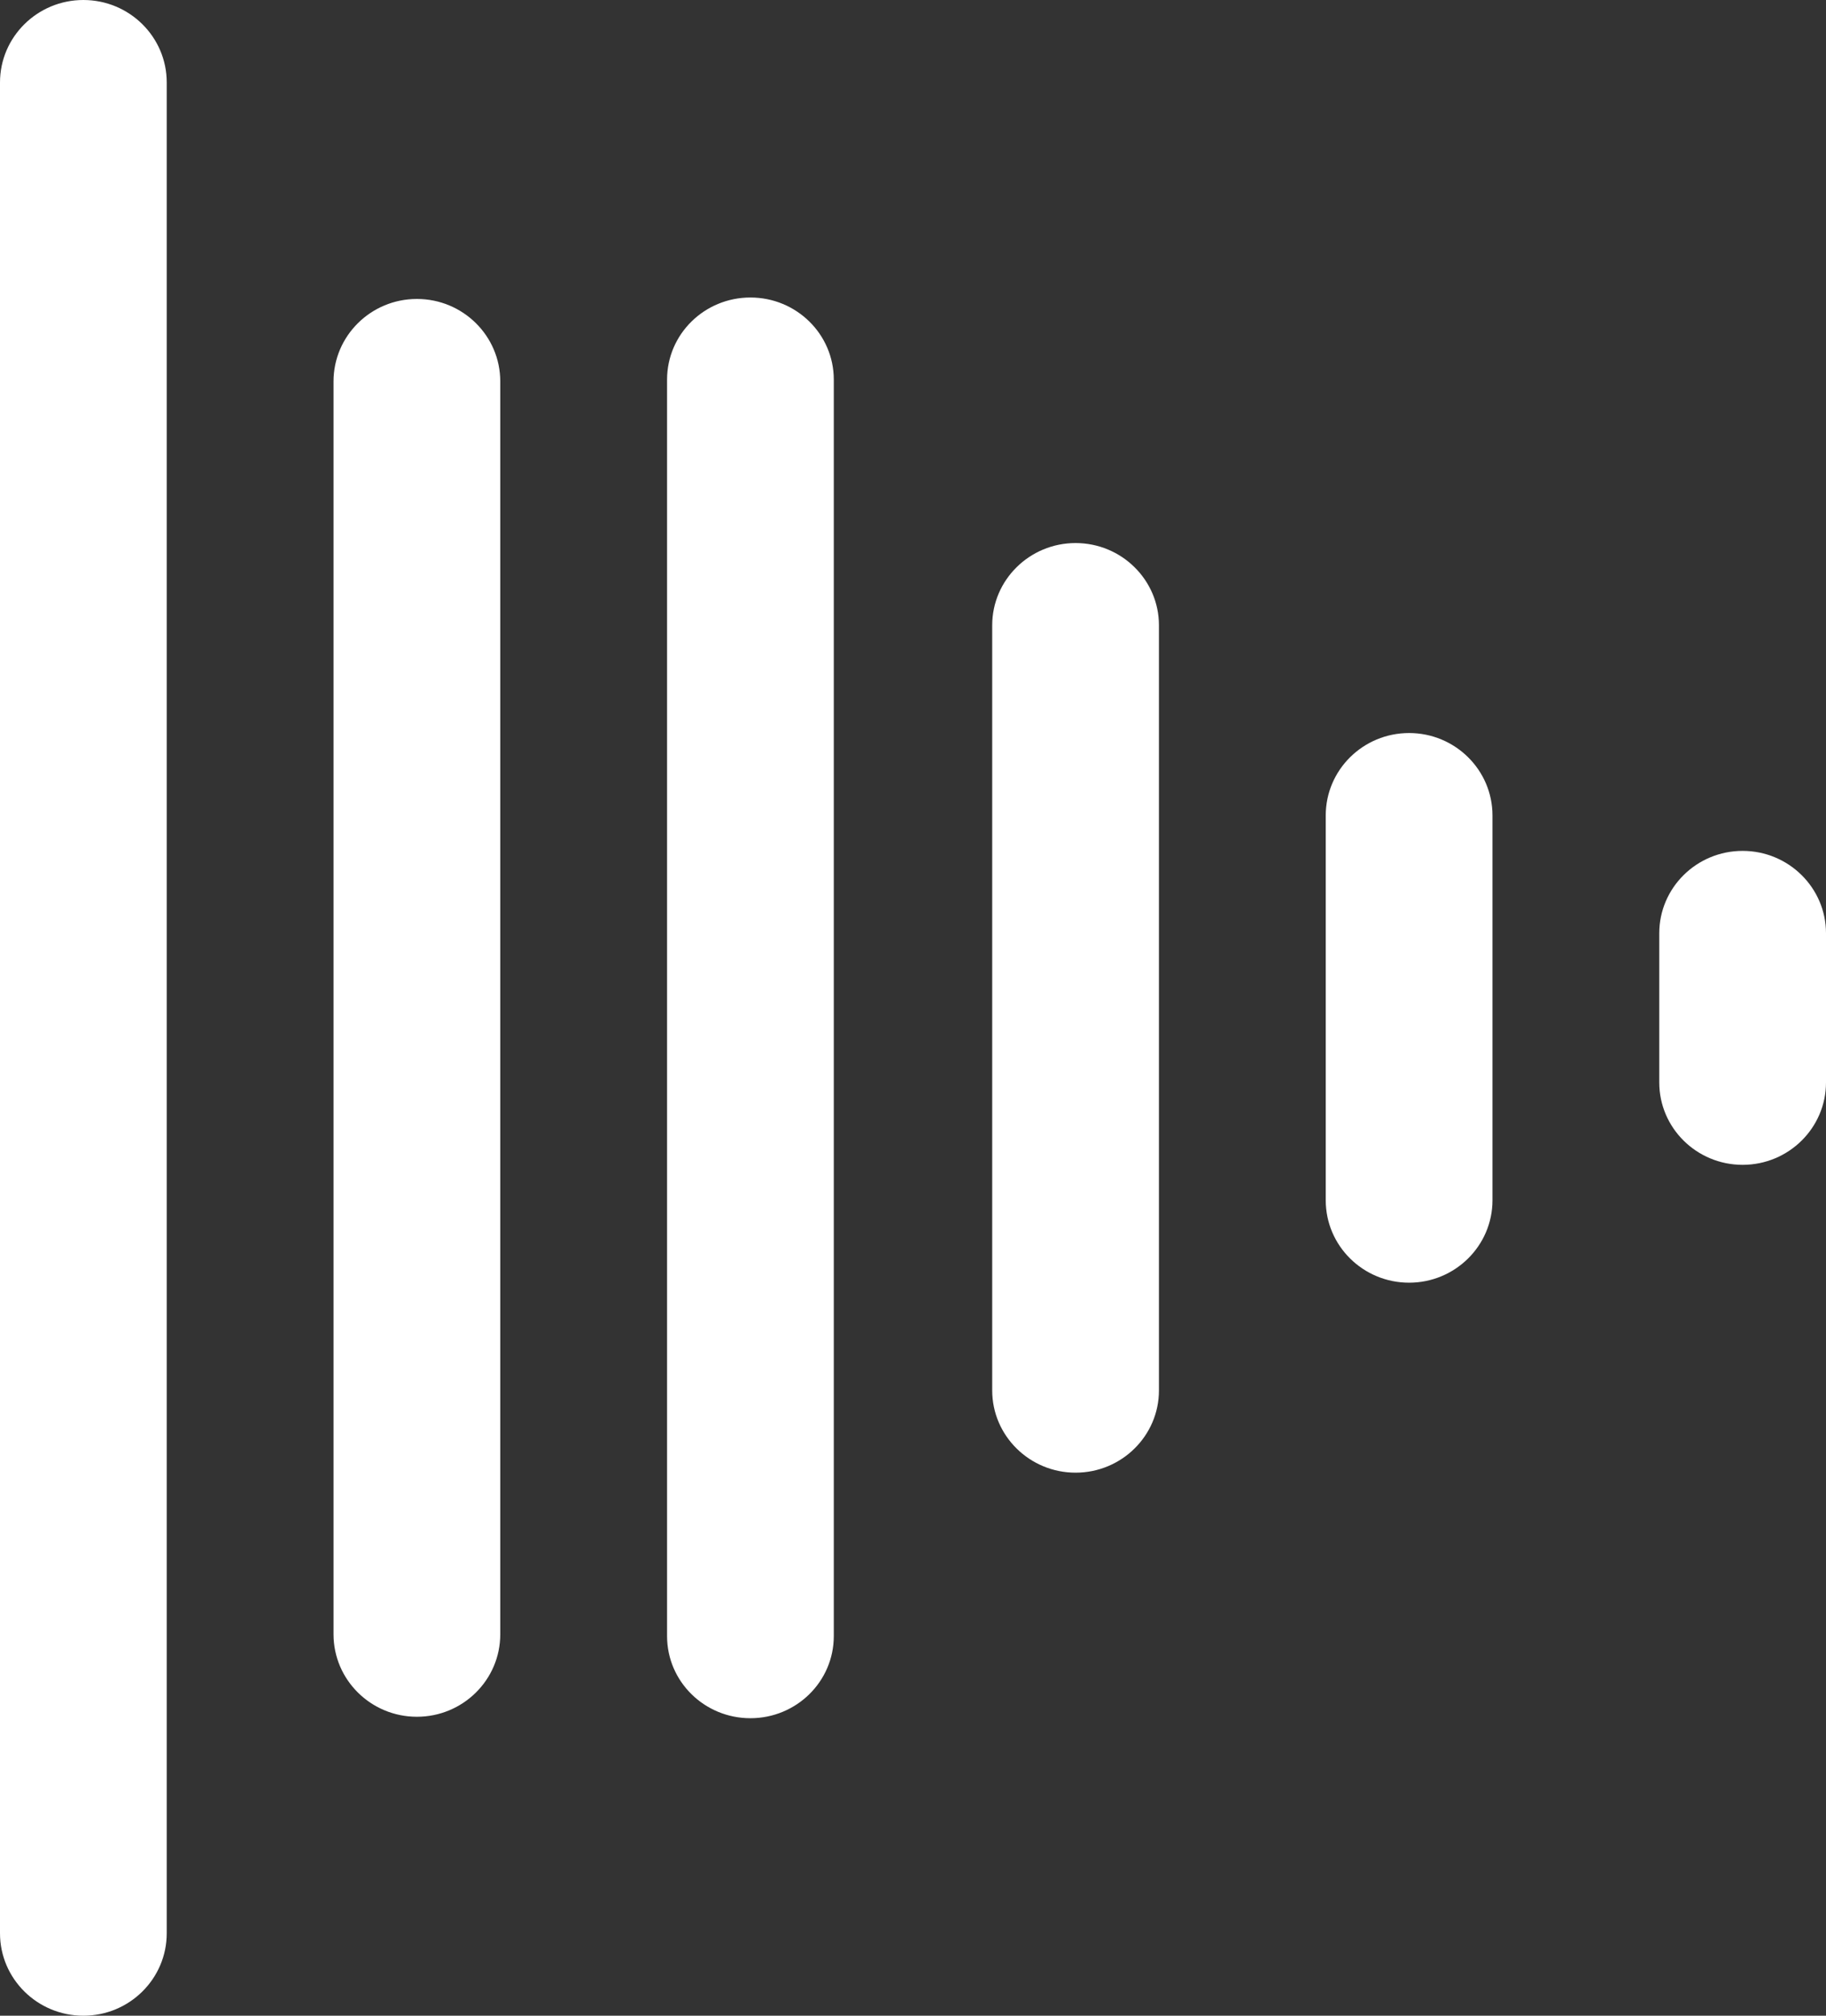 <?xml version="1.0" encoding="UTF-8"?>
<svg xmlns="http://www.w3.org/2000/svg" xmlns:xlink="http://www.w3.org/1999/xlink" width="29px" height="32px" viewBox="0 0 29 32" version="1.1">
<rect x="0" y="0" width="29" height="32" fill="#333333" stroke="none"/>
<g id="surface1">
<path style=" stroke:none;fill-rule:nonzero;fill:rgb(100%,100%,100%);fill-opacity:1;" d="M 1.324 0 C 2.055 0 2.648 0.586 2.648 1.309 L 2.648 30.691 C 2.648 31.414 2.055 32 1.324 32 C 0.594 32 0 31.414 0 30.691 L 0 1.309 C 0 0.586 0.594 0 1.324 0 Z M 6.621 4.746 C 7.352 4.746 7.945 5.332 7.945 6.055 L 7.945 25.945 C 7.945 26.668 7.352 27.254 6.621 27.254 C 5.891 27.254 5.297 26.668 5.297 25.945 L 5.297 6.055 C 5.297 5.332 5.891 4.746 6.621 4.746 Z M 11.918 4.723 C 12.648 4.723 13.242 5.305 13.242 6.027 L 13.242 25.973 C 13.242 26.695 12.648 27.277 11.918 27.277 C 11.188 27.277 10.594 26.695 10.594 25.973 L 10.594 6.027 C 10.594 5.305 11.188 4.723 11.918 4.723 Z M 17.082 8.621 C 17.812 8.621 18.406 9.207 18.406 9.926 L 18.406 22.074 C 18.406 22.793 17.812 23.379 17.082 23.379 C 16.352 23.379 15.758 22.793 15.758 22.074 L 15.758 9.926 C 15.758 9.207 16.352 8.621 17.082 8.621 Z M 22.379 11.637 C 23.109 11.637 23.703 12.223 23.703 12.945 L 23.703 19.055 C 23.703 19.777 23.109 20.363 22.379 20.363 C 21.648 20.363 21.055 19.777 21.055 19.055 L 21.055 12.945 C 21.055 12.223 21.648 11.637 22.379 11.637 Z M 27.676 13.508 C 28.406 13.508 29 14.094 29 14.816 L 29 17.184 C 29 17.906 28.406 18.492 27.676 18.492 C 26.945 18.492 26.352 17.906 26.352 17.184 L 26.352 14.816 C 26.352 14.094 26.945 13.508 27.676 13.508 Z M 27.676 13.508 "/>
</g>
</svg>
